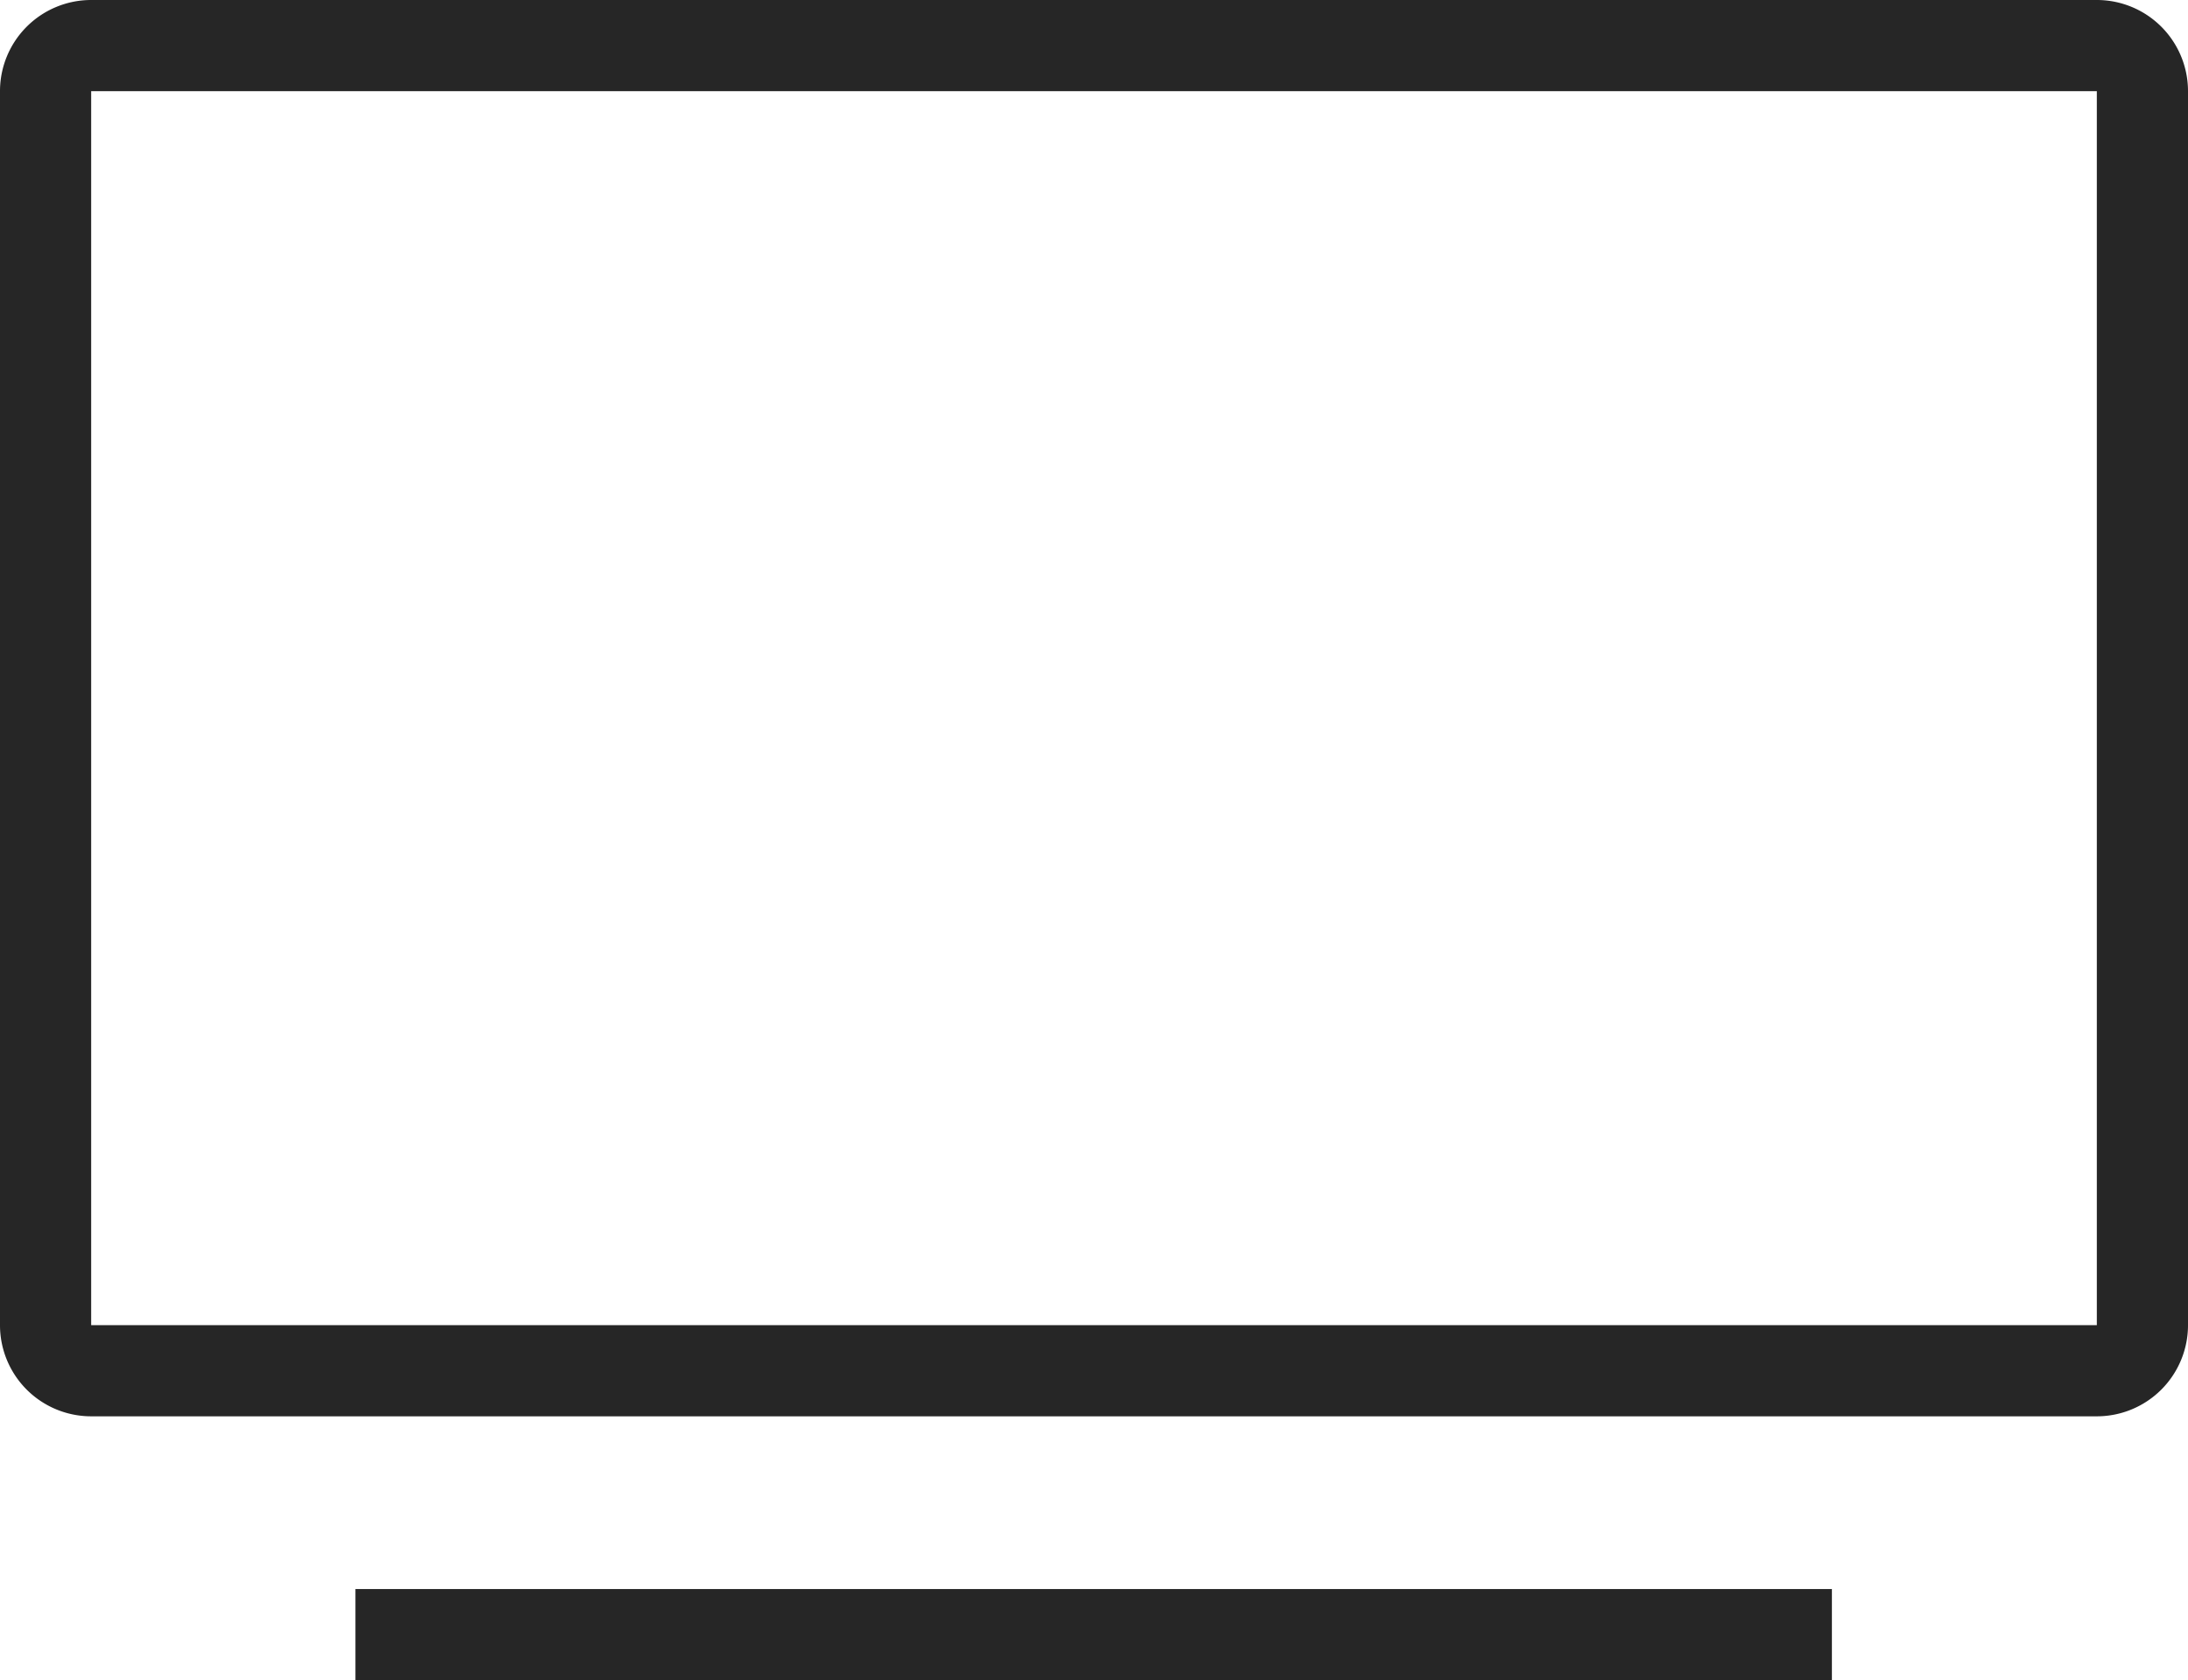 <svg xmlns="http://www.w3.org/2000/svg" width="24" height="18.434" viewBox="0 0 24 18.434">
  <g id="Group_577" data-name="Group 577" transform="translate(-506.443 -841.048)">
    <g id="Group_575" data-name="Group 575">
      <rect id="Rectangle_1301" data-name="Rectangle 1301" width="16.195" height="1" transform="translate(510.342 858.482)" fill="#262626"/>
    </g>
    <g id="Group_576" data-name="Group 576">
      <path id="Path_82" data-name="Path 82" d="M529.443,842.048v13.539h-22V842.048h22m0-1h-22a1,1,0,0,0-1,1v13.539a1,1,0,0,0,1,1h22a1,1,0,0,0,1-1V842.048a1,1,0,0,0-1-1Z" fill="#262626"/>
    </g>
  </g>
</svg>
